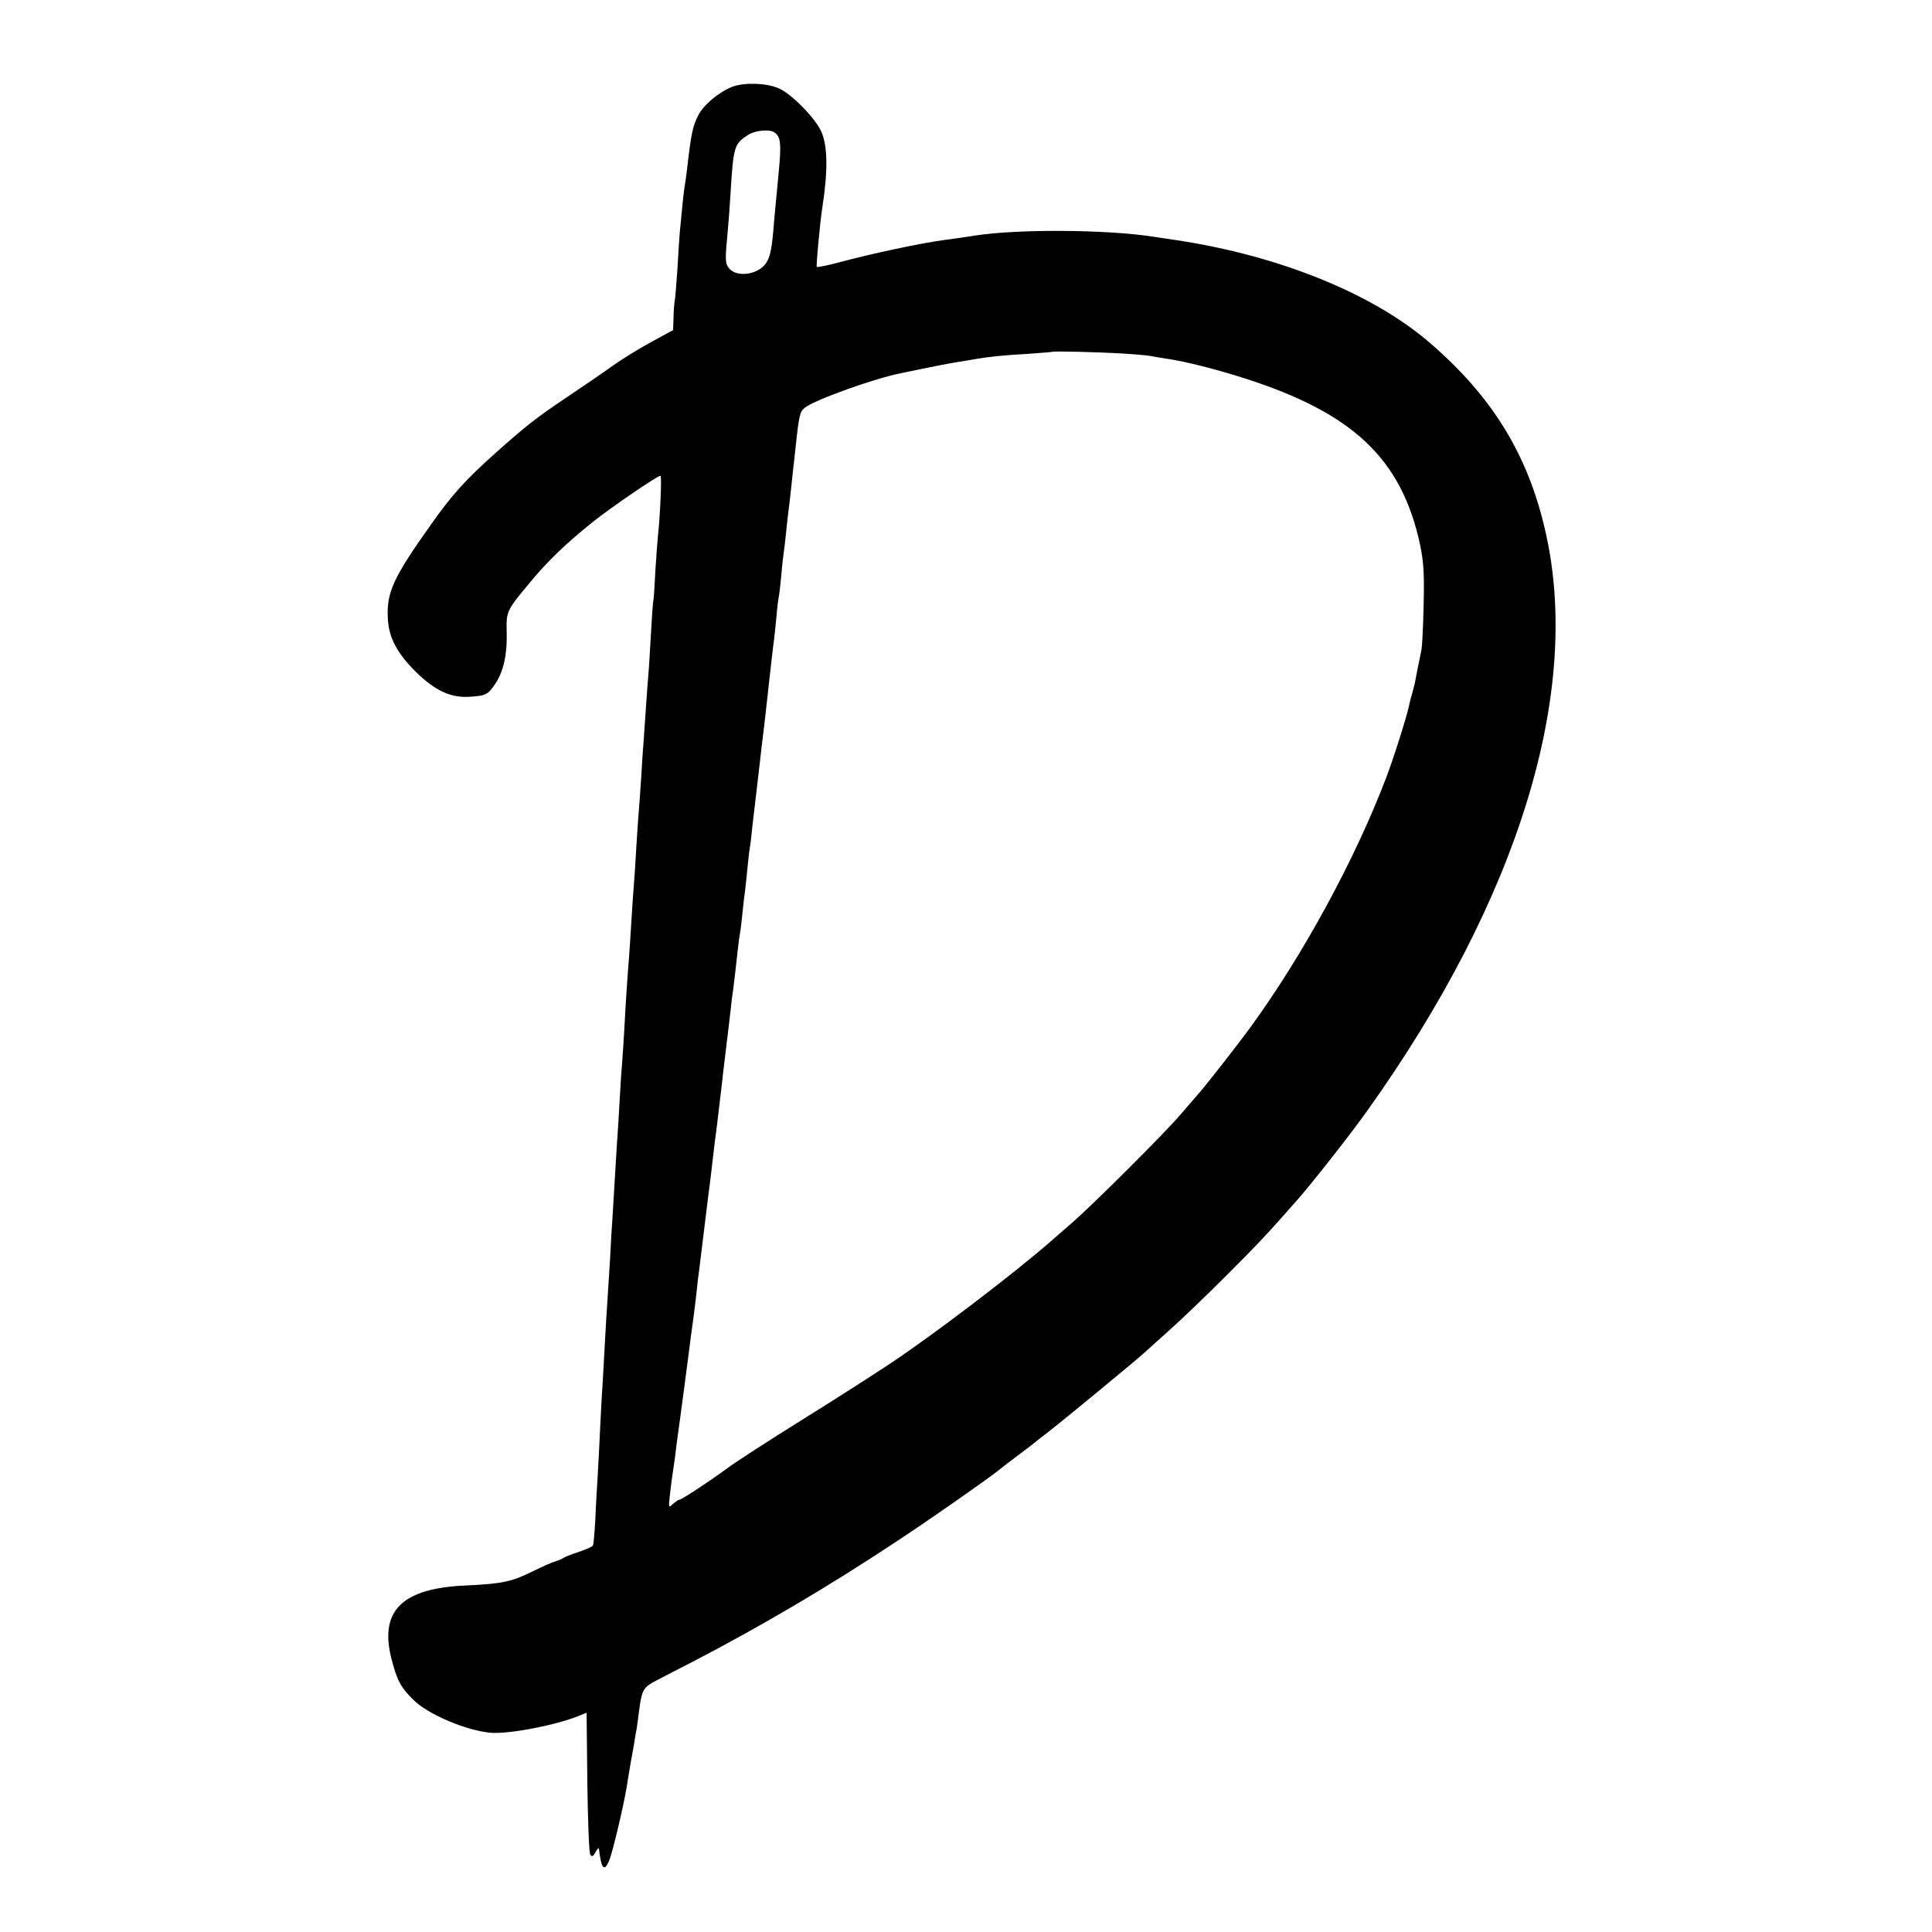 <?xml version="1.0" standalone="no"?>
<!DOCTYPE svg PUBLIC "-//W3C//DTD SVG 20010904//EN"
 "http://www.w3.org/TR/2001/REC-SVG-20010904/DTD/svg10.dtd">
<svg version="1.0" xmlns="http://www.w3.org/2000/svg"
 width="800pt" height="800pt" viewBox="0 0 800 800"
 preserveAspectRatio="xMidYMid meet">
<g transform="translate(0,800) scale(0.1,-0.1)"
fill="#000000" stroke="none">
<path d="M3033 7641 c-56 -22 -119 -74 -142 -119 -23 -46 -29 -74 -46 -222 -3
-25 -7 -54 -9 -65 -4 -19 -12 -99 -21 -195 -2 -25 -7 -94 -10 -155 -4 -60 -9
-119 -11 -130 -2 -11 -5 -43 -5 -71 l-2 -51 -90 -49 c-50 -27 -123 -72 -162
-100 -39 -28 -125 -87 -191 -131 -126 -85 -162 -113 -289 -226 -127 -113 -182
-174 -269 -297 -158 -222 -186 -283 -180 -392 4 -78 38 -143 116 -220 79 -78
146 -109 224 -103 66 4 76 9 107 57 33 51 48 122 45 214 -2 82 0 87 98 204 73
88 148 160 259 249 78 62 267 191 280 191 6 0 -2 -172 -10 -244 -2 -16 -7 -82
-11 -145 -3 -64 -7 -123 -9 -132 -2 -8 -6 -71 -10 -140 -4 -68 -8 -140 -10
-159 -2 -19 -6 -80 -10 -135 -4 -55 -8 -120 -10 -145 -2 -25 -7 -92 -10 -150
-4 -58 -8 -121 -10 -140 -2 -19 -6 -84 -10 -145 -3 -60 -8 -130 -10 -155 -2
-25 -7 -90 -10 -145 -3 -55 -8 -125 -10 -155 -6 -70 -14 -190 -20 -305 -3 -49
-7 -117 -10 -150 -3 -33 -7 -103 -10 -155 -3 -52 -7 -124 -10 -160 -2 -36 -7
-110 -10 -165 -3 -55 -7 -122 -9 -150 -2 -27 -7 -104 -10 -170 -4 -66 -9 -145
-11 -175 -2 -30 -7 -104 -10 -165 -3 -60 -8 -141 -10 -180 -3 -38 -7 -119 -10
-180 -3 -60 -7 -148 -10 -195 -3 -47 -8 -129 -10 -183 -3 -54 -7 -102 -10
-107 -3 -5 -29 -16 -58 -26 -28 -9 -56 -20 -62 -24 -5 -4 -21 -11 -35 -15 -14
-4 -56 -23 -93 -41 -88 -44 -128 -52 -276 -59 -266 -11 -361 -104 -310 -304
23 -89 38 -118 91 -170 60 -60 221 -128 321 -136 77 -6 271 32 364 70 l32 13
3 -286 c2 -158 7 -293 12 -301 7 -11 12 -9 22 10 7 13 14 20 14 14 10 -85 22
-98 43 -48 14 35 58 220 72 303 5 33 11 69 19 115 2 11 7 38 11 60 3 22 8 51
11 65 2 14 7 47 10 74 12 91 17 99 75 129 30 16 97 50 149 77 283 147 563 312
845 499 134 88 384 263 420 293 6 5 37 29 70 54 33 25 67 50 75 57 8 7 35 28
60 47 61 47 387 316 400 330 3 3 48 43 100 90 52 46 160 150 240 230 127 127
175 178 295 315 63 72 217 268 286 365 628 879 892 1738 737 2405 -72 314
-220 554 -478 776 -235 203 -623 360 -1045 424 -22 3 -67 10 -100 15 -195 30
-558 32 -735 5 -29 -5 -86 -13 -132 -19 -95 -13 -295 -55 -432 -92 -50 -13
-92 -22 -94 -19 -3 3 13 181 23 245 24 155 22 255 -4 315 -25 56 -126 159
-178 180 -52 22 -140 24 -190 6z m173 -189 c27 -18 30 -45 18 -170 -7 -70 -15
-161 -19 -202 -8 -106 -15 -142 -32 -168 -31 -49 -122 -63 -154 -23 -17 21
-17 35 -5 161 3 30 8 98 11 150 12 194 15 204 72 241 28 19 89 25 109 11z
m1444 -916 c52 -3 106 -8 120 -11 13 -3 42 -7 65 -11 72 -10 208 -45 320 -81
449 -144 648 -333 725 -687 15 -74 18 -119 15 -250 -2 -89 -6 -172 -9 -186 -3
-14 -7 -36 -10 -50 -3 -14 -9 -41 -12 -60 -3 -19 -10 -49 -15 -66 -5 -17 -12
-42 -14 -54 -8 -41 -65 -222 -95 -300 -130 -341 -344 -734 -563 -1035 -55 -75
-191 -249 -217 -277 -8 -9 -40 -46 -70 -81 -64 -76 -368 -379 -455 -454 -33
-28 -71 -62 -85 -74 -156 -136 -482 -384 -665 -506 -66 -44 -230 -149 -365
-233 -135 -84 -276 -175 -313 -203 -78 -57 -185 -127 -194 -127 -4 0 -15 -8
-26 -17 -19 -18 -19 -17 -13 37 3 30 8 66 10 80 2 14 7 48 11 75 3 28 8 64 10
80 13 91 46 345 50 375 2 19 9 73 16 120 6 47 13 103 15 125 2 22 6 56 9 75 8
64 24 194 30 245 3 28 8 64 10 80 2 17 7 53 10 80 7 61 15 132 20 165 3 22 10
82 21 175 5 47 12 103 23 195 6 47 13 108 16 135 3 28 7 64 10 80 4 32 12 97
20 173 3 26 7 58 10 72 2 14 7 52 10 85 3 33 8 71 10 85 2 14 6 57 10 95 4 39
8 77 10 86 2 8 6 42 9 75 4 32 13 113 21 179 8 66 16 140 19 165 3 25 8 65 11
90 6 54 15 132 20 180 7 60 16 144 20 170 2 14 6 57 10 95 3 39 8 77 10 85 2
8 6 47 10 85 3 39 8 81 10 95 2 14 7 52 10 85 3 33 8 74 10 90 2 17 7 55 10
85 3 30 7 69 9 85 2 17 7 57 10 90 15 140 18 150 39 167 42 33 293 123 400
143 11 3 64 13 116 24 53 11 114 22 136 25 22 4 51 8 65 11 48 8 116 15 210
20 52 4 95 7 96 8 4 4 197 -1 294 -7z"/>
</g>
</svg>
